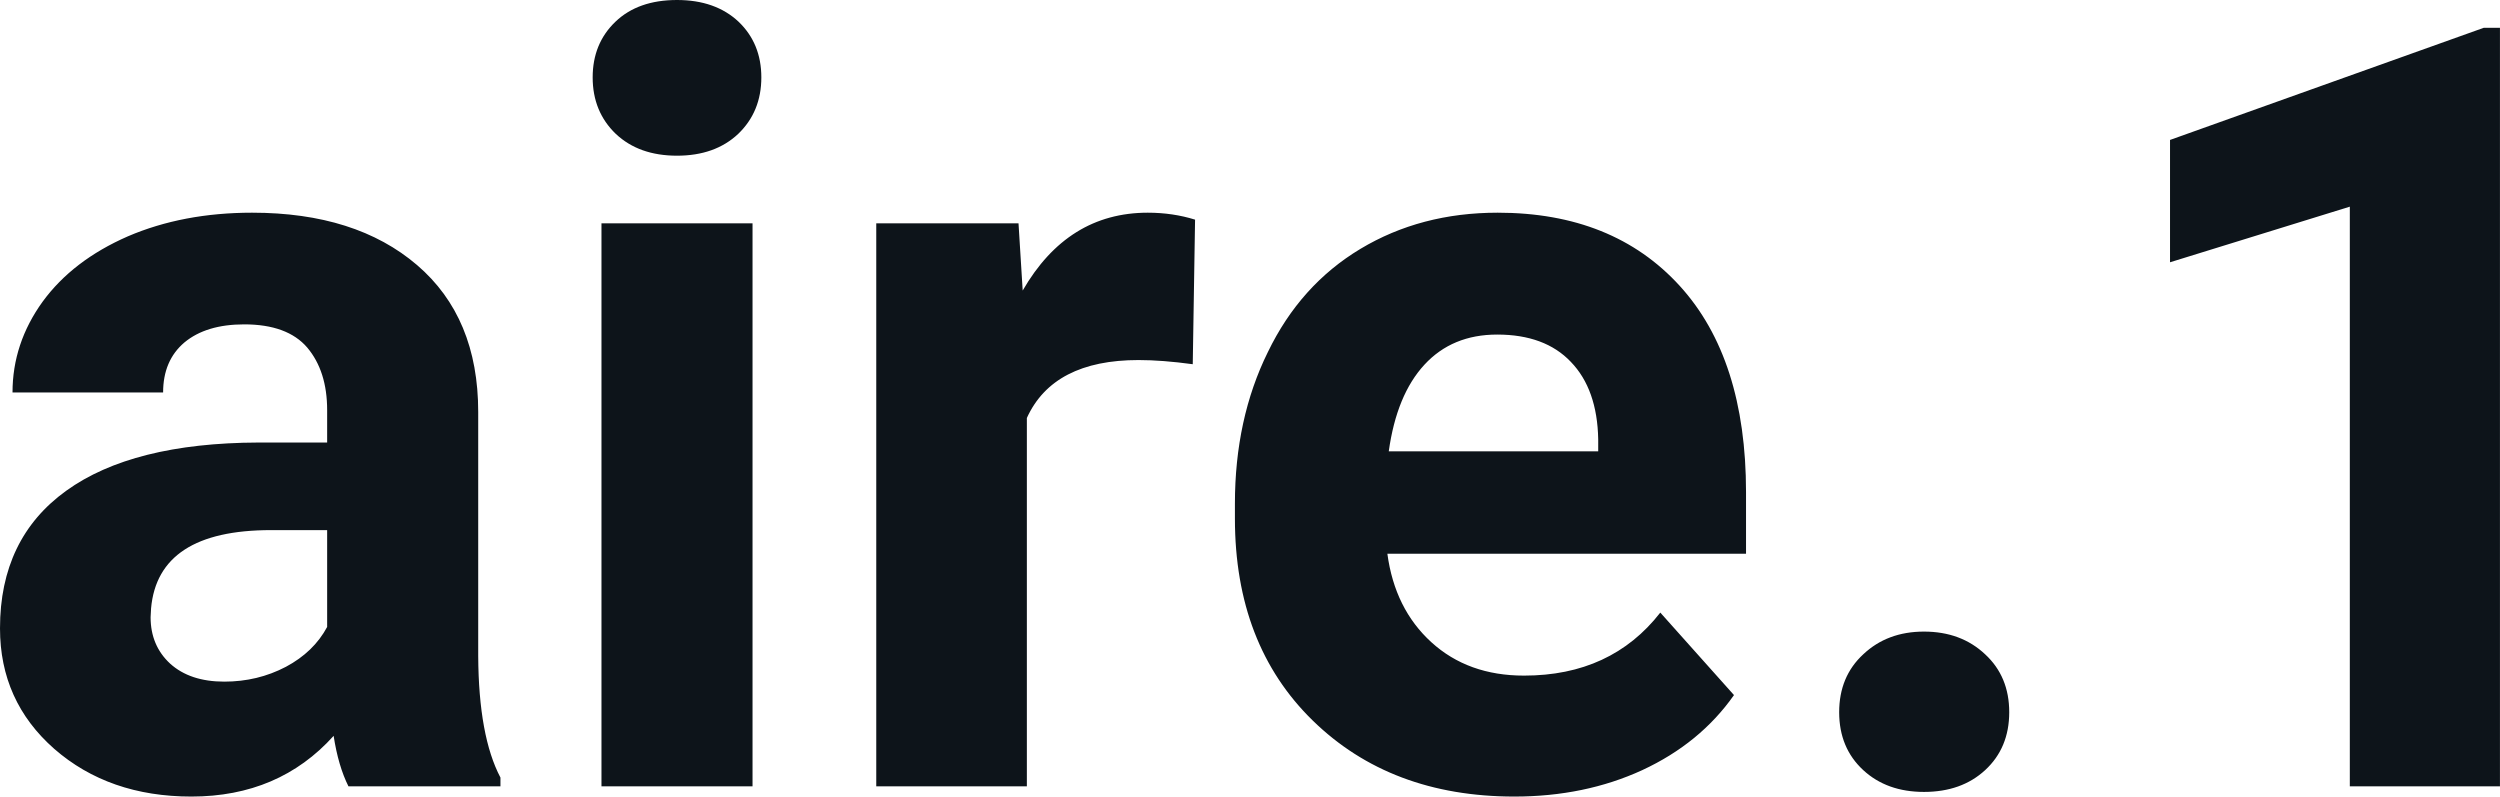 <svg fill="#0d141a" viewBox="0 0 53.951 17.194" height="100%" width="100%" xmlns="http://www.w3.org/2000/svg"><path preserveAspectRatio="none" d="M10.80 16.97L7.52 16.97Q7.30 16.53 7.20 15.88L7.20 15.88Q6.02 17.19 4.13 17.19L4.13 17.19Q2.35 17.19 1.17 16.16Q0 15.13 0 13.56L0 13.56Q0 11.62 1.43 10.59Q2.86 9.56 5.57 9.55L5.57 9.55L7.06 9.55L7.06 8.85Q7.06 8.01 6.63 7.50Q6.20 7.00 5.27 7.00L5.27 7.00Q4.45 7.00 3.98 7.39Q3.52 7.78 3.52 8.47L3.52 8.47L0.27 8.47Q0.27 7.41 0.92 6.51Q1.57 5.62 2.76 5.10Q3.95 4.59 5.44 4.59L5.44 4.59Q7.68 4.59 9.00 5.72Q10.32 6.85 10.32 8.89L10.32 8.89L10.32 14.16Q10.33 15.89 10.80 16.78L10.80 16.78L10.80 16.97ZM4.84 14.71L4.84 14.71Q5.56 14.71 6.17 14.39Q6.77 14.07 7.06 13.53L7.06 13.53L7.06 11.44L5.85 11.44Q3.41 11.44 3.26 13.13L3.26 13.13L3.25 13.32Q3.25 13.93 3.67 14.32Q4.10 14.71 4.84 14.71ZM16.24 4.82L16.24 16.97L12.98 16.97L12.98 4.82L16.24 4.82ZM12.79 1.67L12.79 1.67Q12.79 0.94 13.28 0.47Q13.77 0 14.61 0L14.61 0Q15.44 0 15.94 0.47Q16.43 0.94 16.43 1.67L16.43 1.67Q16.43 2.41 15.93 2.89Q15.43 3.36 14.61 3.36Q13.79 3.36 13.29 2.89Q12.79 2.41 12.79 1.67ZM25.79 4.74L25.74 7.86Q25.08 7.77 24.57 7.77L24.57 7.77Q22.73 7.77 22.16 9.02L22.16 9.02L22.16 16.97L18.91 16.97L18.91 4.82L21.98 4.82L22.07 6.27Q23.04 4.59 24.77 4.59L24.77 4.59Q25.31 4.59 25.79 4.74L25.79 4.74ZM32.68 17.19L32.68 17.19Q30.01 17.19 28.33 15.55Q26.65 13.91 26.65 11.19L26.65 11.19L26.65 10.87Q26.65 9.04 27.36 7.60Q28.06 6.15 29.36 5.37Q30.66 4.59 32.32 4.59L32.32 4.59Q34.81 4.59 36.25 6.17Q37.68 7.74 37.68 10.62L37.68 10.62L37.68 11.95L29.94 11.95Q30.10 13.14 30.89 13.86Q31.68 14.58 32.89 14.58L32.89 14.58Q34.77 14.58 35.83 13.22L35.83 13.22L37.42 15.00Q36.69 16.04 35.44 16.62Q34.20 17.19 32.68 17.19ZM32.31 7.22L32.31 7.22Q31.34 7.22 30.74 7.87Q30.14 8.52 29.97 9.74L29.97 9.74L34.49 9.74L34.49 9.48Q34.47 8.40 33.90 7.81Q33.34 7.22 32.31 7.22ZM39.69 15.37L39.69 15.37Q39.69 14.60 40.21 14.12Q40.73 13.63 41.52 13.63L41.52 13.63Q42.32 13.63 42.84 14.12Q43.36 14.60 43.36 15.37L43.36 15.37Q43.36 16.14 42.84 16.62Q42.33 17.09 41.52 17.09L41.52 17.09Q40.72 17.09 40.21 16.62Q39.69 16.14 39.69 15.37ZM53.95 0.60L53.95 16.97L50.71 16.97L50.71 4.46L46.83 5.66L46.83 3.02L53.60 0.60L53.95 0.60Z"></path></svg>